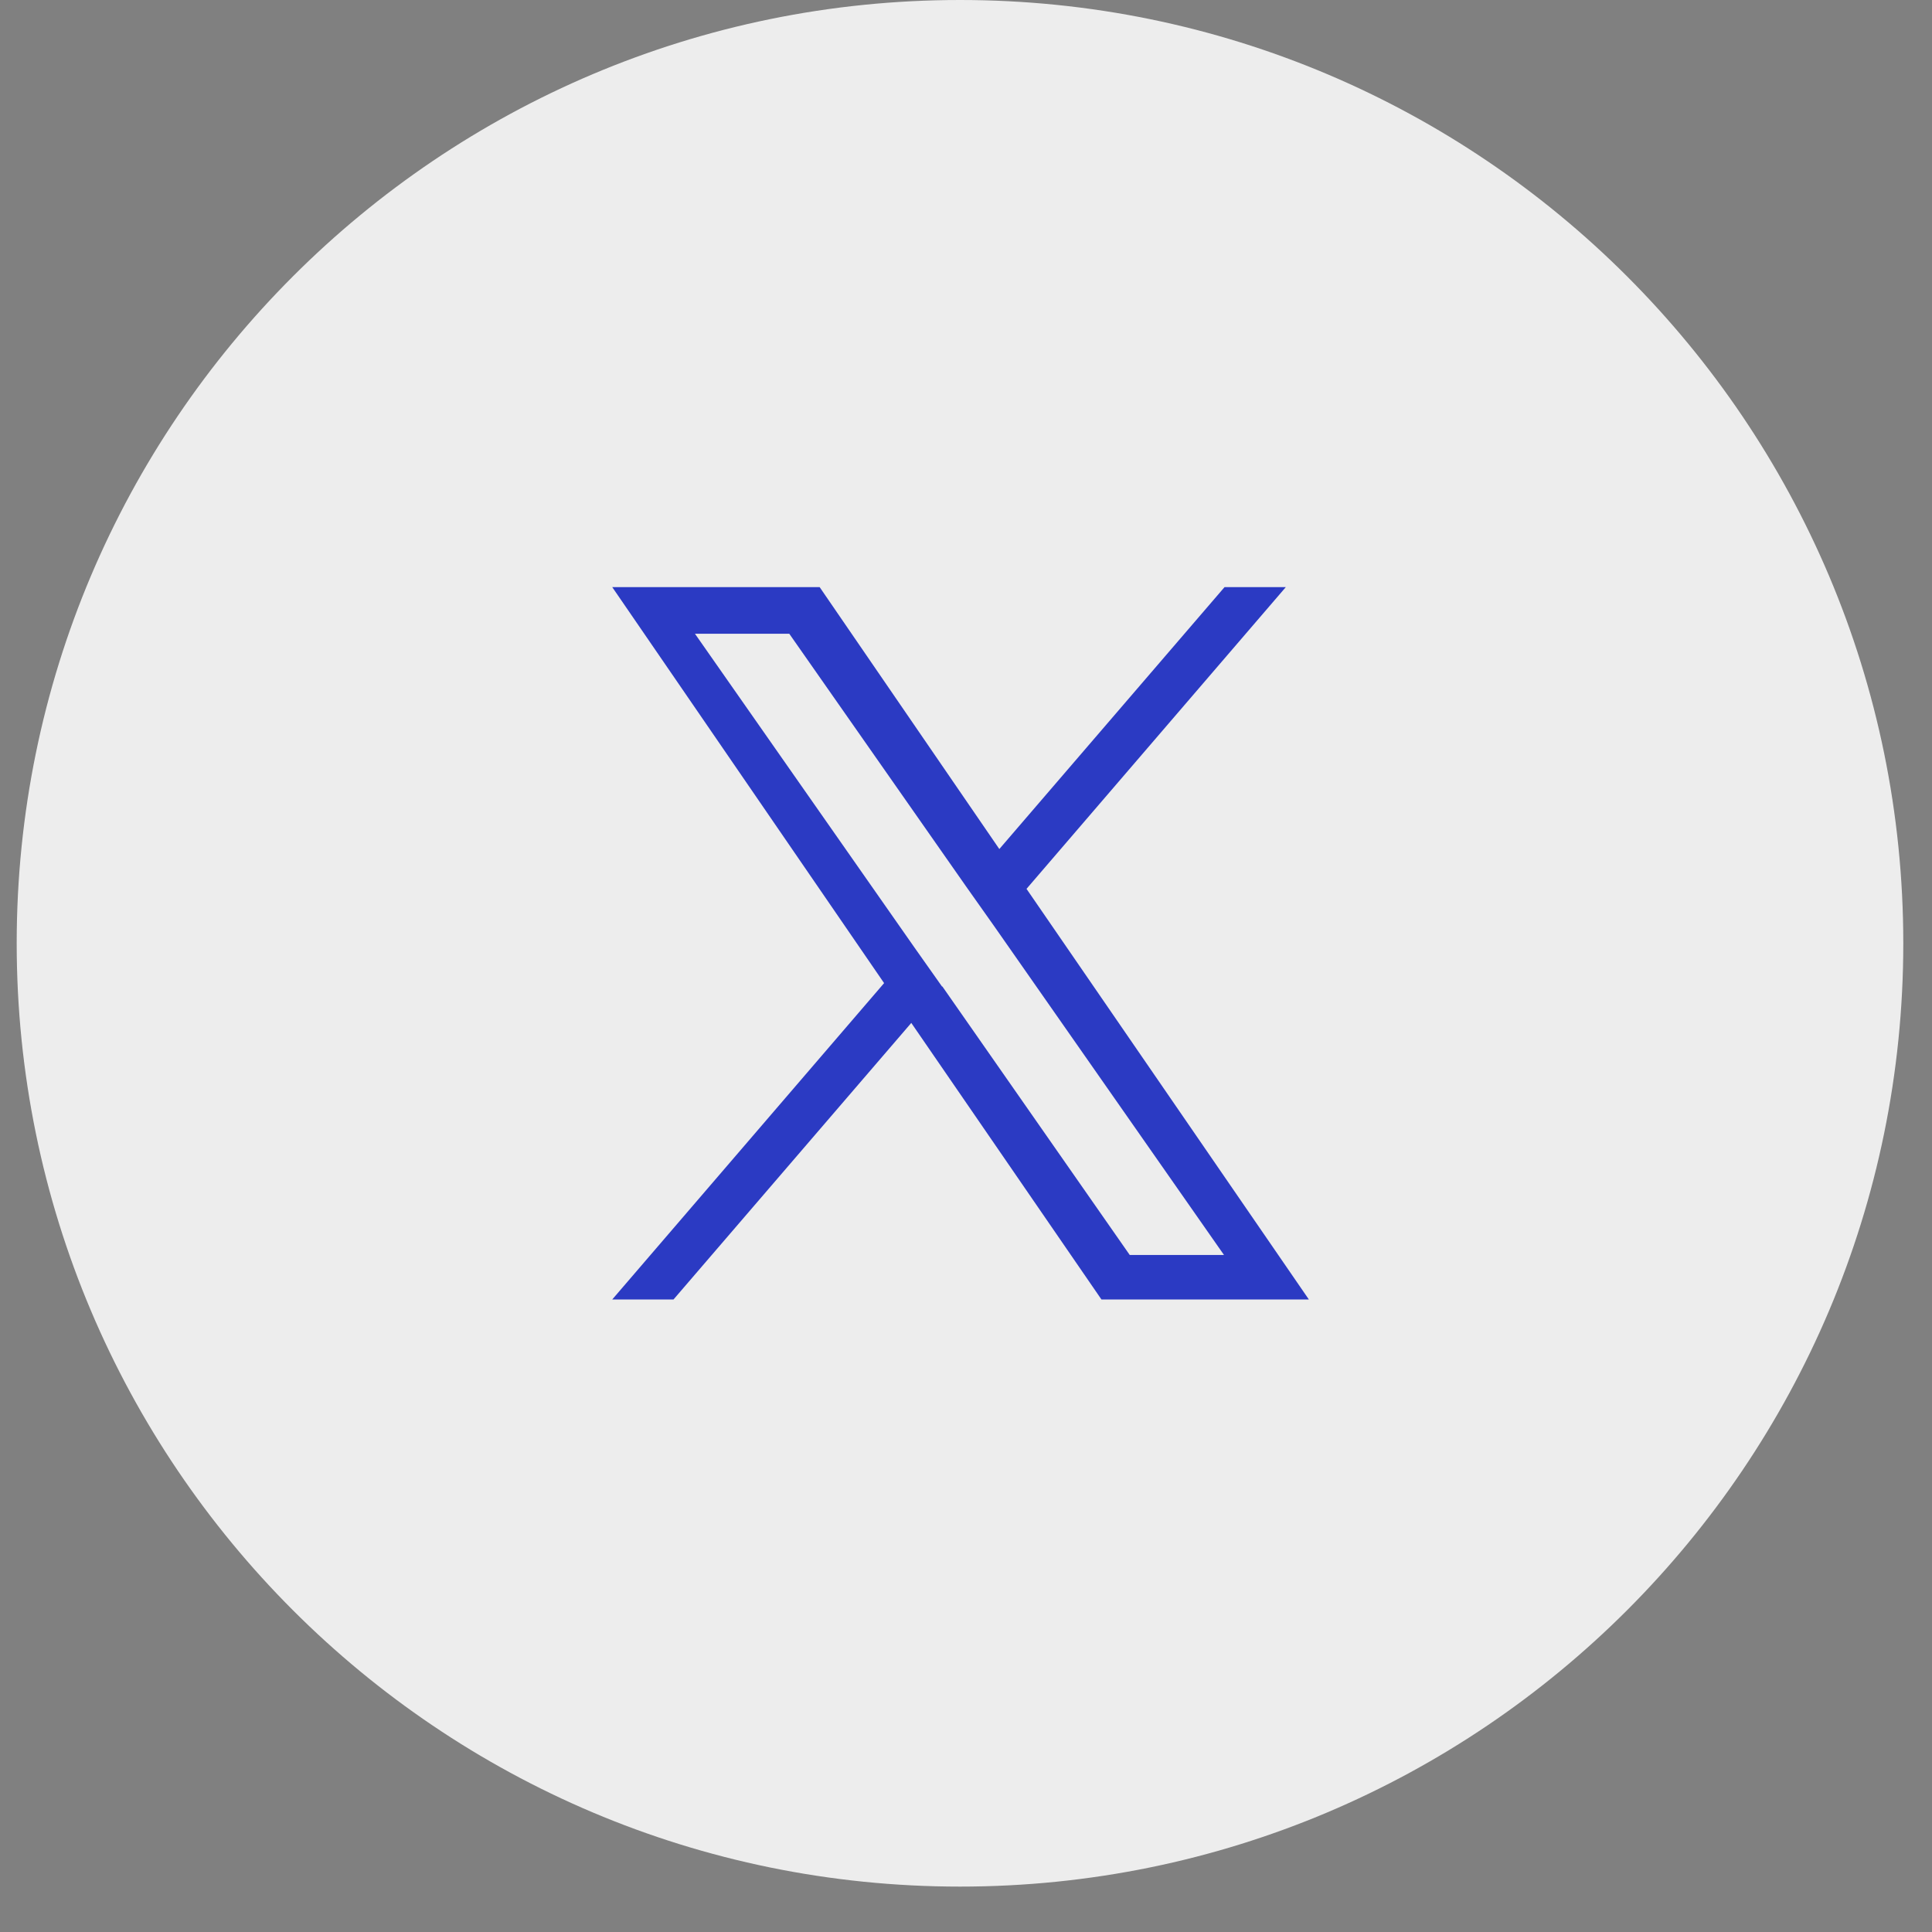 <svg width="28" height="28" viewBox="0 0 28 28" fill="none" xmlns="http://www.w3.org/2000/svg">
<rect x="0" y="0" width="28" height="28" fill="#808080" stroke="none"/>
<path d="M13.913 27.342C21.463 27.342 27.584 21.221 27.584 13.671C27.584 6.121 21.463 0 13.913 0C6.363 0 0.242 6.121 0.242 13.671C0.242 21.221 6.363 27.342 13.913 27.342Z" fill="#EDEDED"/>
<path d="M14.877 12.882L18.635 8.509H17.747L14.483 12.305L11.879 8.509H8.873L12.813 14.248L8.873 18.833H9.761L13.207 14.825L15.963 18.833H18.969L14.877 12.882ZM13.655 14.301L13.253 13.732L10.072 9.185H11.439L14.004 12.851L14.407 13.421L17.739 18.188H16.373L13.655 14.293V14.301Z" fill="#2B3AC3"/>
</svg>
